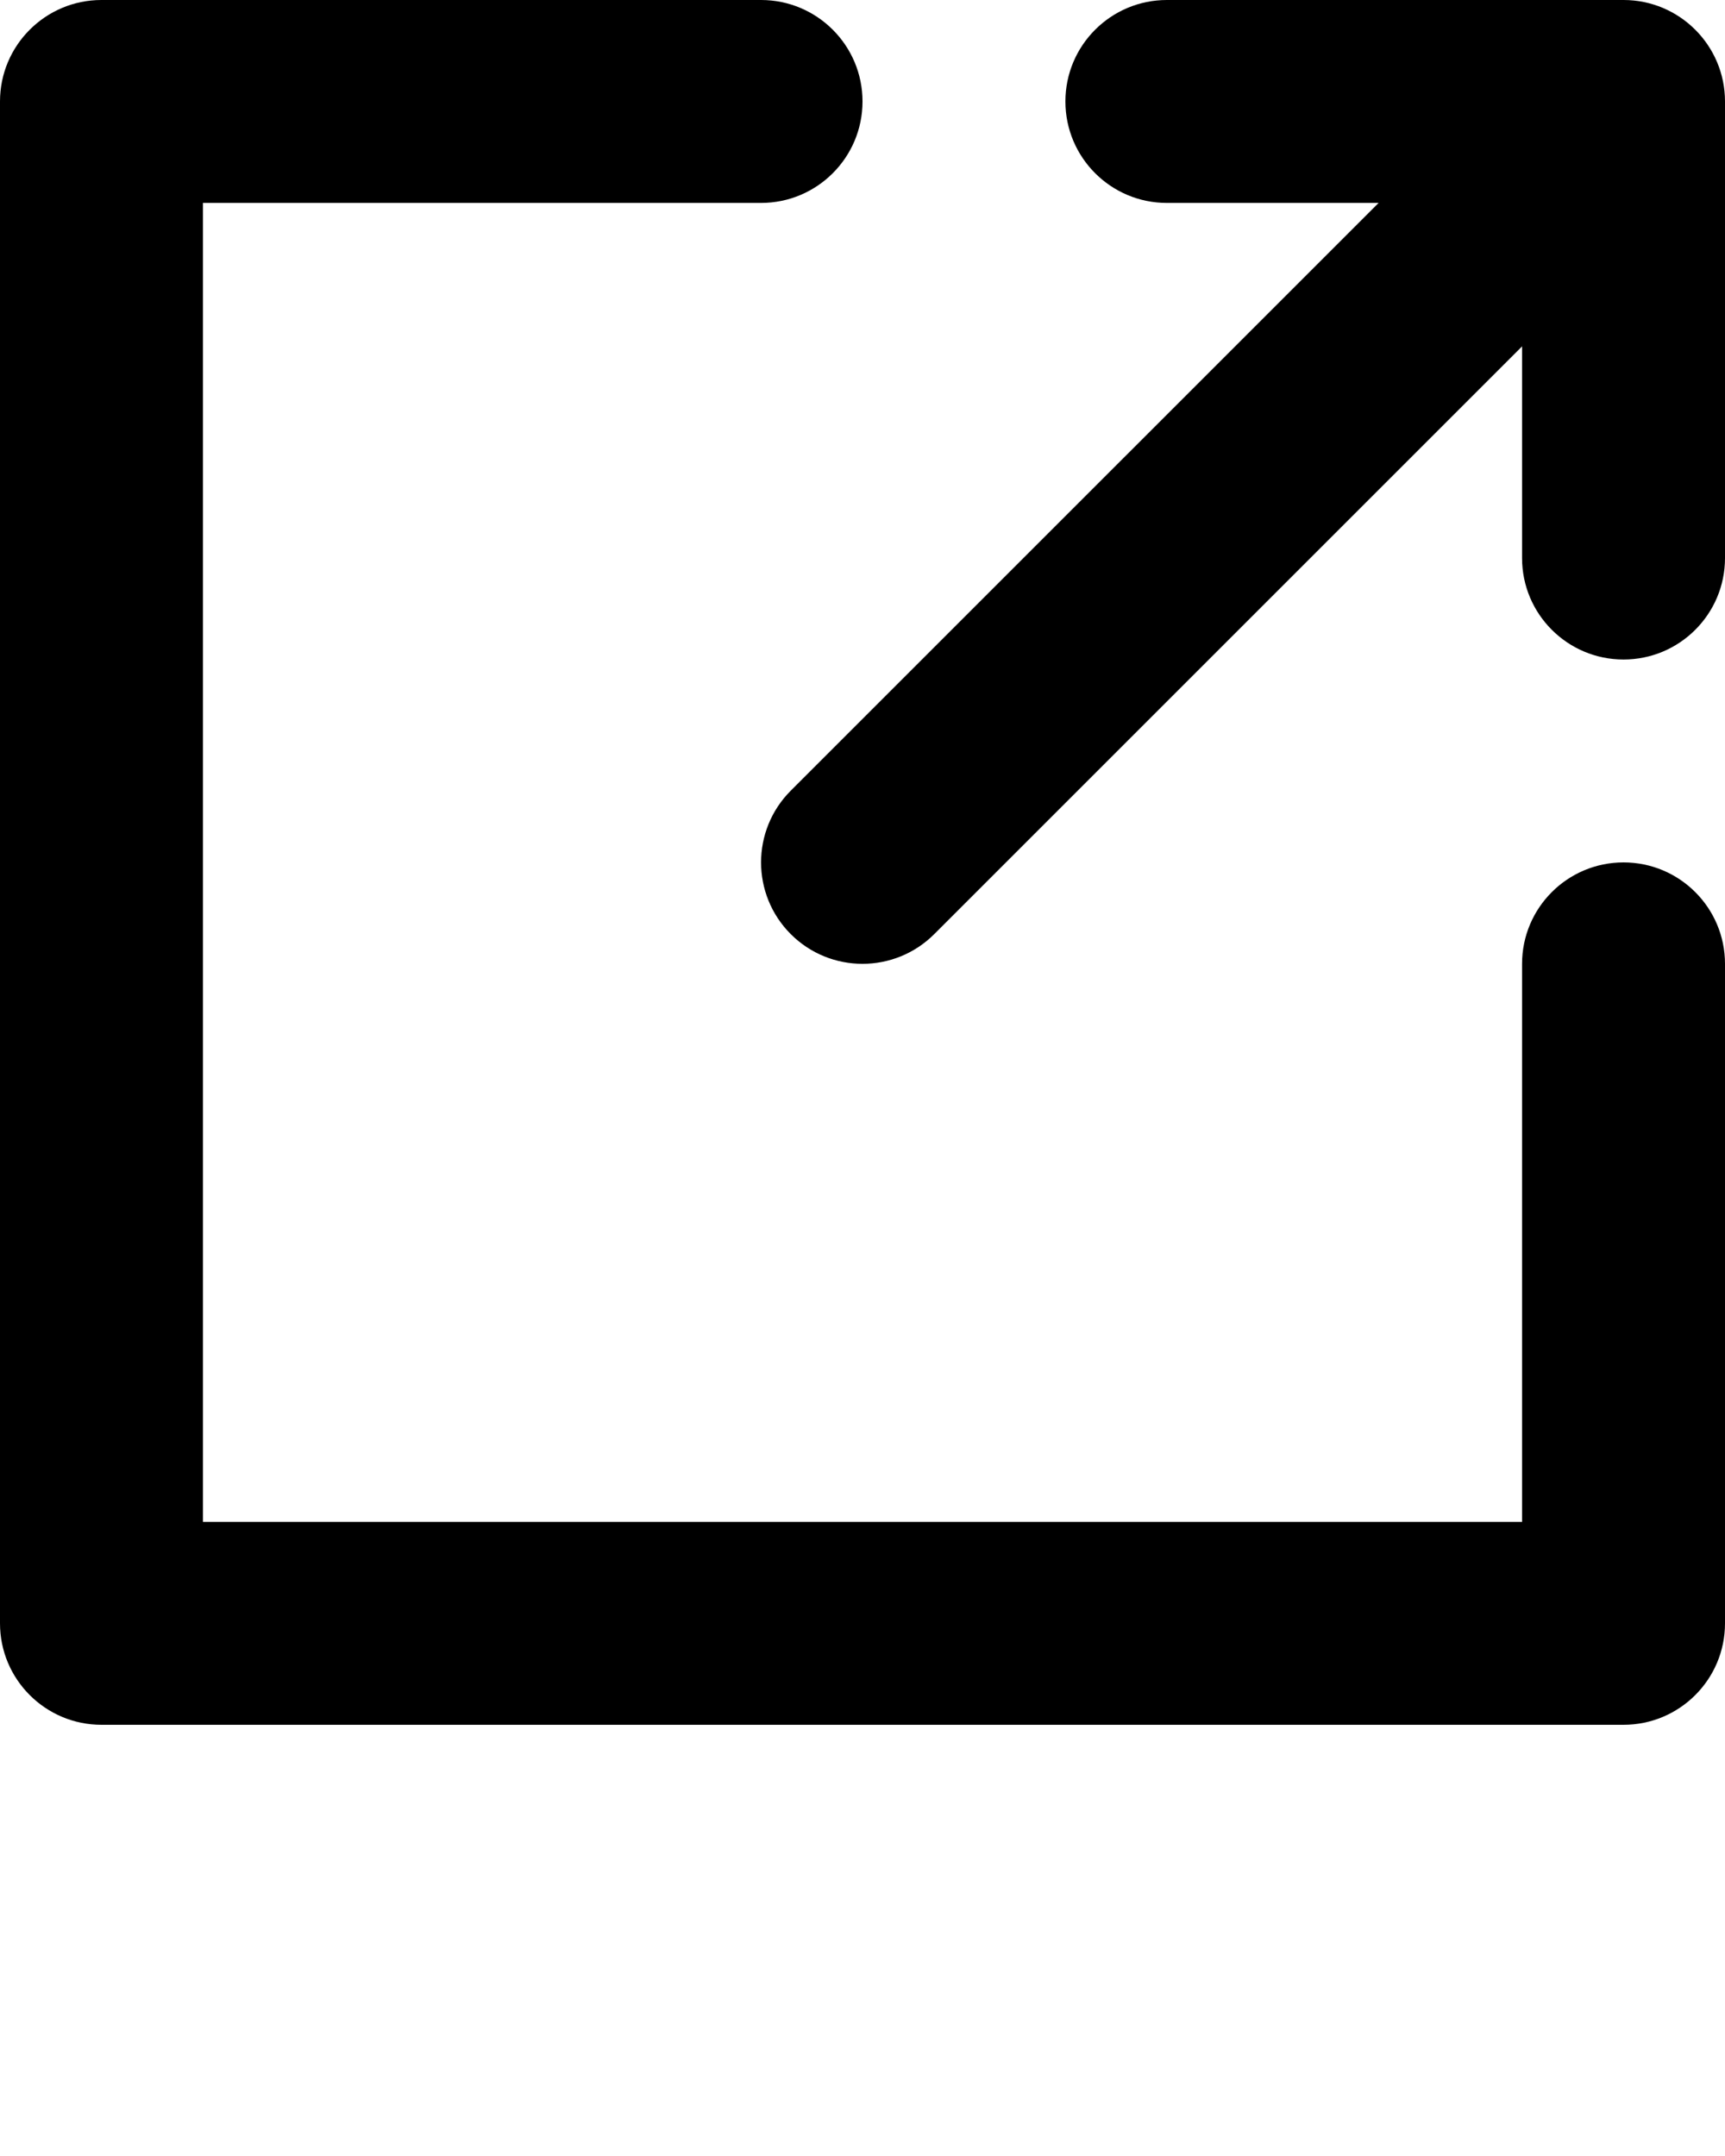 <svg xmlns="http://www.w3.org/2000/svg" xmlns:xlink="http://www.w3.org/1999/xlink" xml:space="preserve" version="1.1" style="shape-rendering:geometricPrecision;text-rendering:geometricPrecision;image-rendering:optimizeQuality;" viewBox="0 0 79.935 99.919" x="0px" y="0px" fill-rule="evenodd" clip-rule="evenodd"><defs><style type="text/css">
   
    .fil0 {fill:black;fill-rule:nonzero}
   
  </style></defs><g><path class="fil0" d="M54.073 9.405c-2.597,0 -4.703,-2.106 -4.703,-4.703 0,-2.596 2.106,-4.702 4.703,-4.702l21.16 0c2.595,0 4.702,2.108 4.702,4.702l0 21.161c0,2.596 -2.106,4.702 -4.702,4.702 -2.596,0 -4.702,-2.106 -4.702,-4.702l0 -9.81 -27.239 27.239c-1.836,1.835 -4.813,1.835 -6.649,0 -1.835,-1.836 -1.835,-4.813 0,-6.649l27.239 -27.238 -9.809 0zm16.458 35.265c0,-2.597 2.106,-4.702 4.702,-4.702 2.596,0 4.702,2.105 4.702,4.702l0 30.563c0,2.596 -2.106,4.702 -4.702,4.702l-70.531 0c-2.596,0 -4.702,-2.106 -4.702,-4.702l0 -70.531c0,-2.596 2.106,-4.702 4.702,-4.702l30.563 0c2.597,0 4.703,2.106 4.703,4.702 0,2.597 -2.106,4.703 -4.703,4.703l-25.86 0 0 61.126 61.126 0 0 -25.861z"/></g></svg>
